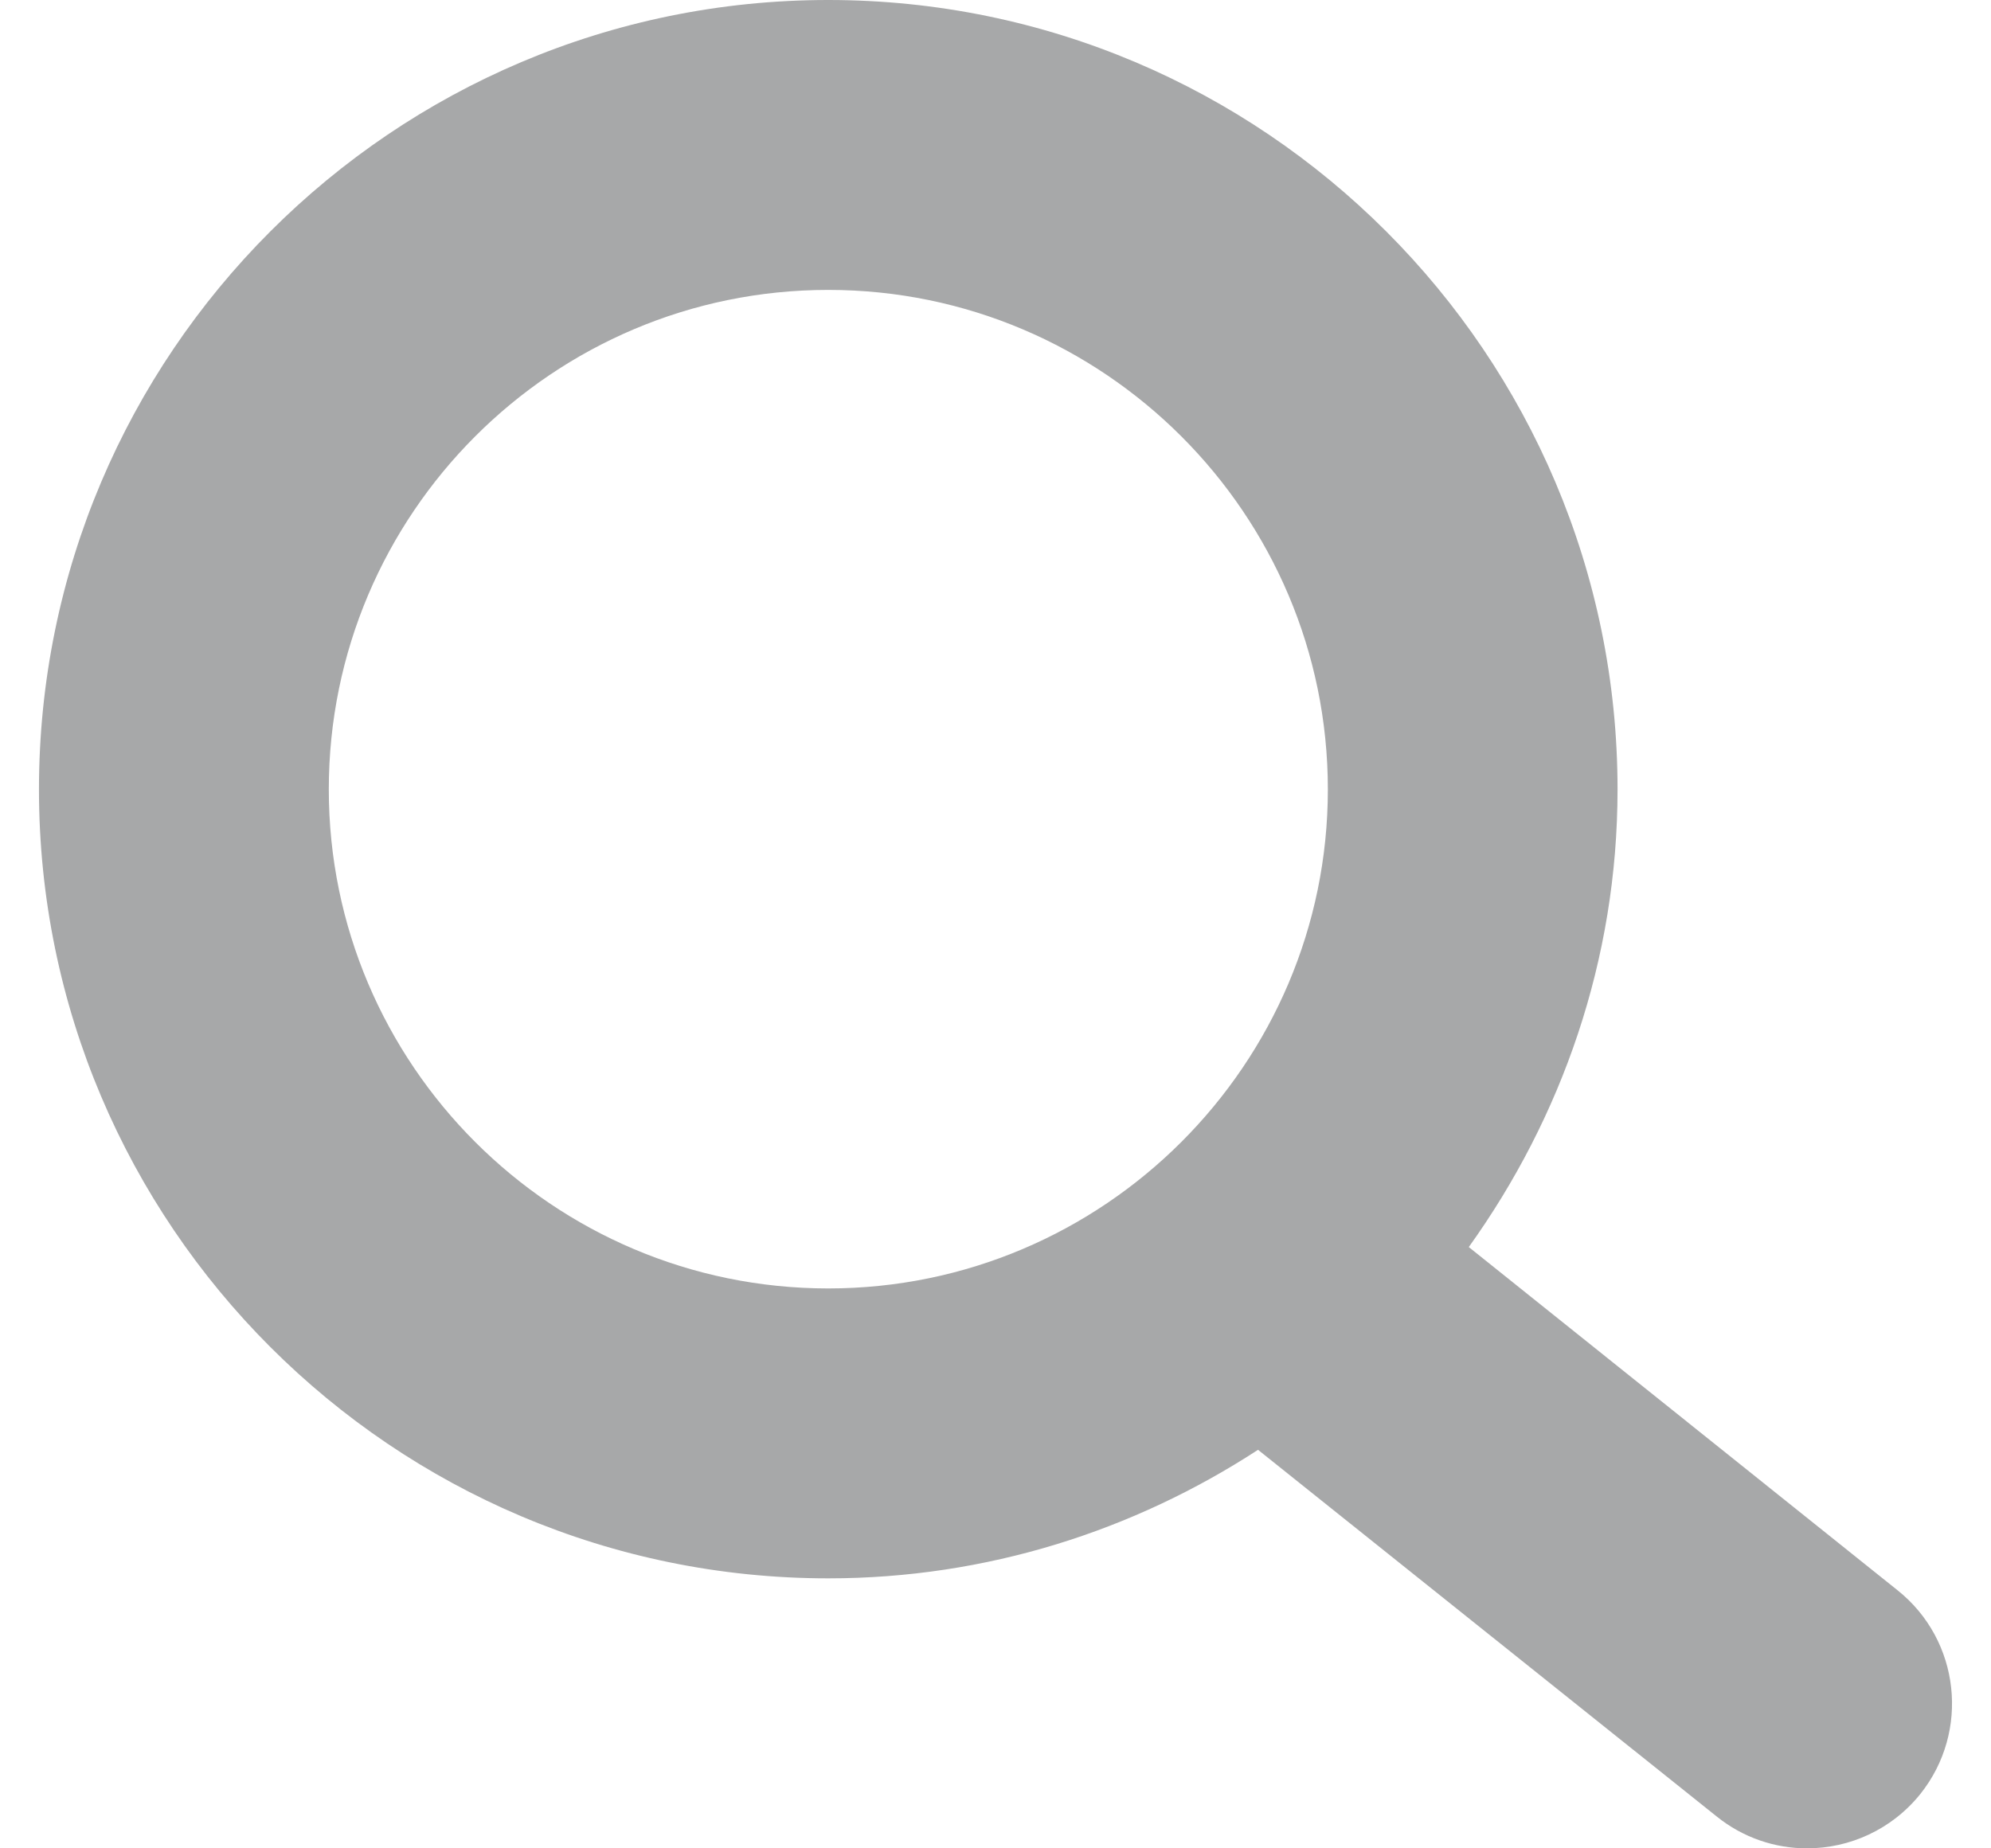 <?xml version="1.0" encoding="utf-8"?>
<!-- Generator: Adobe Illustrator 15.1.0, SVG Export Plug-In . SVG Version: 6.00 Build 0)  -->
<!DOCTYPE svg PUBLIC "-//W3C//DTD SVG 1.1//EN" "http://www.w3.org/Graphics/SVG/1.1/DTD/svg11.dtd">
<svg xmlns="http://www.w3.org/2000/svg" version="1.1" id="Calque_1" xmlns:xlink="http://www.w3.org/1999/xlink" width="14px" height="13px" viewBox="0 0 14 13" enable-background="new 0 0 14 13" xml:space="preserve" preserveAspectRatio="xMinYMin">
<path fill="#A7A8A9" d="M13.343,11.185l-3.015-2.414c0.652-0.91,1.046-2.017,1.046-3.219C11.374,2.489,8.886,0,5.824,0
	c-3.061,0-5.55,2.489-5.55,5.552c0,3.061,2.489,5.549,5.55,5.549c1.115,0,2.15-0.336,3.022-0.904l3.224,2.578
	C12.257,12.926,12.482,13,12.706,13c0.299,0,0.595-0.131,0.797-0.382C13.854,12.178,13.783,11.536,13.343,11.185z M2.312,5.552
	c0-1.938,1.575-3.513,3.512-3.513c1.936,0,3.513,1.575,3.513,3.513c0,1.935-1.578,3.51-3.513,3.51
	C3.887,9.062,2.312,7.486,2.312,5.552z"/>
</svg>
